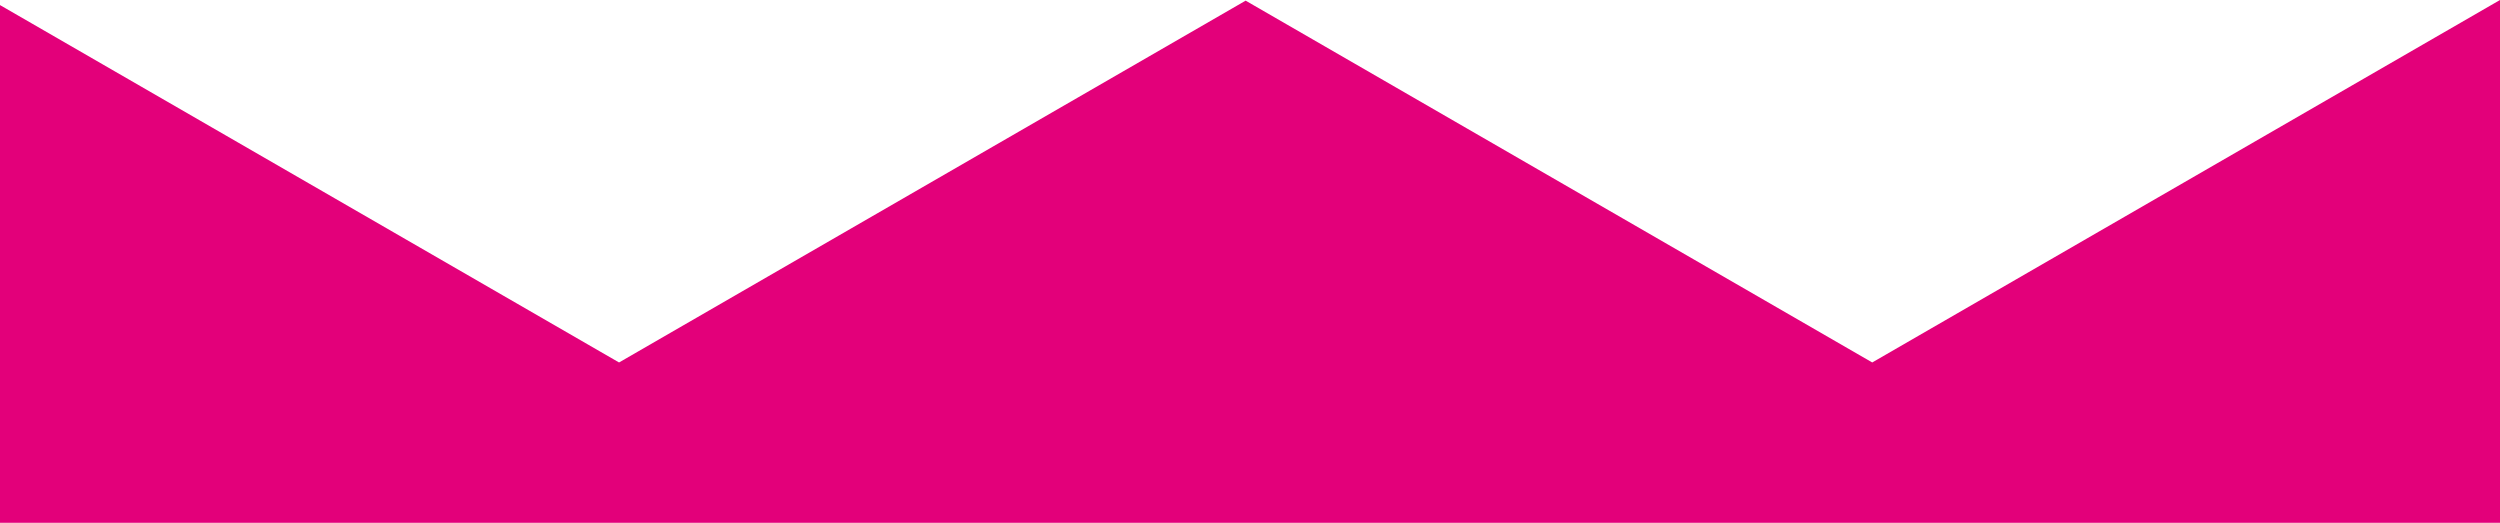 <?xml version="1.0" encoding="UTF-8"?>
<svg id="Ebene_1" data-name="Ebene 1" xmlns="http://www.w3.org/2000/svg" version="1.1" viewBox="0 0 1919.5 401.4">
  <defs>
    <style>
      .cls-1 {
        fill: #e3007a;
        stroke-width: 0px;
      }
    </style>
  </defs>
  <polygon class="cls-1" points="1919.5 401.4 1919.5 0 1437.5 278.3 956.4 .5 475.3 278.3 0 3.9 0 401.4 1919.5 401.4"/>
</svg>